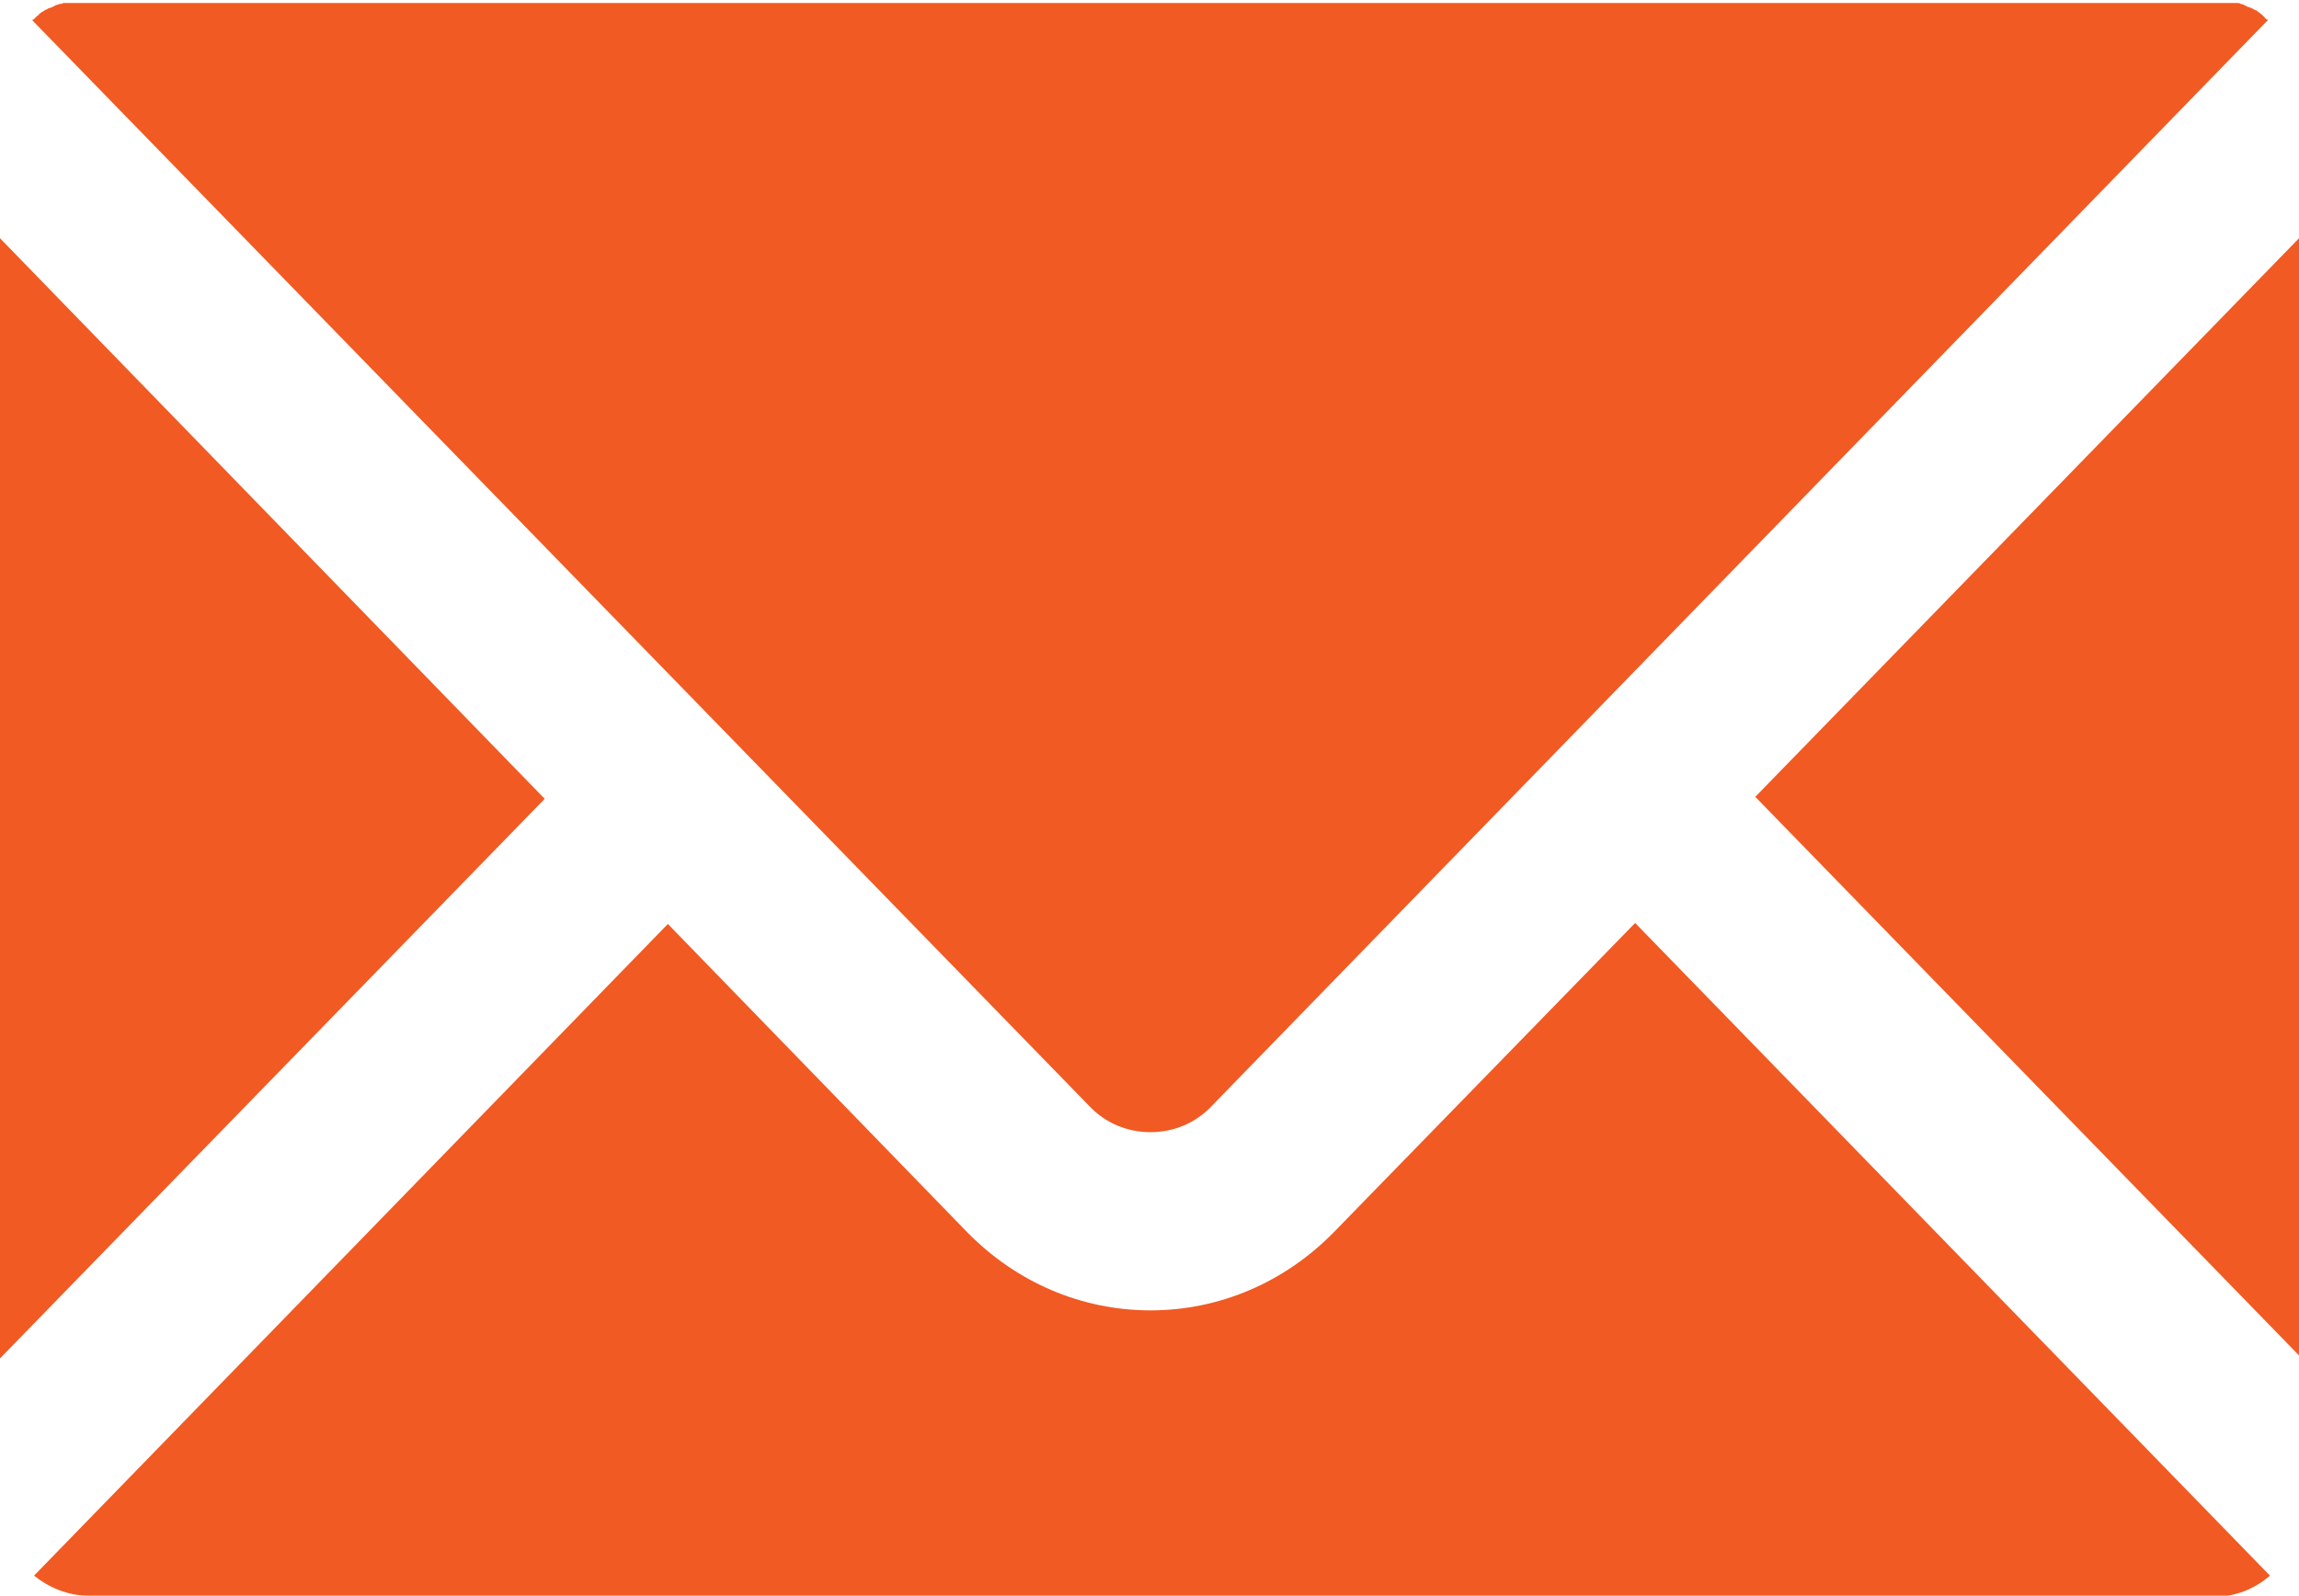 <?xml version="1.0" encoding="UTF-8"?>
<svg id="Layer_2" data-name="Layer 2" xmlns="http://www.w3.org/2000/svg" viewBox="0 0 22.96 15.94">
  <defs>
    <style>
      .cls-1 {
        fill: #f15a22;
        stroke-width: 0px;
      }
    </style>
  </defs>
  <g id="Layer_1-2" data-name="Layer 1">
    <path class="cls-1" d="M.34.19s.02-.02.03-.03c0,0,.02-.01.02-.02.01,0,.02-.02.03-.02,0,0,.02-.01.03-.02.01,0,.02-.01.04-.02,0,0,.02,0,.03-.01.01,0,.02-.01.04-.02,0,0,.02,0,.03-.01.01,0,.03,0,.04-.01,0,0,.02,0,.03,0,.01,0,.03,0,.04,0,0,0,.02,0,.03,0,.02,0,.03,0,.05,0,0,0,.02,0,.02,0,.02,0,.05,0,.07,0h21.23s.05,0,.07,0c0,0,.02,0,.02,0,.02,0,.03,0,.05,0,0,0,.02,0,.03,0,.01,0,.03,0,.04,0,0,0,.02,0,.03,0,.01,0,.03,0,.04.01,0,0,.02,0,.03.01.01,0,.02.01.04.02,0,0,.02,0,.03.01.01,0,.02.01.04.02,0,0,.02,0,.03.02.01,0,.02.01.03.02,0,0,.02.01.02.02.01,0,.02.02.03.03,0,0,.01,0,.02.01l-10.55,10.85c-.16.17-.38.26-.61.26s-.45-.09-.61-.26L.32.2s.01,0,.02-.01H.34ZM0,2.38l5.44,5.6L0,13.57V2.38ZM22.09,15.94H.88c-.2,0-.39-.08-.54-.2l6.33-6.51,2.99,3.08c.49.5,1.14.78,1.83.78s1.34-.28,1.83-.78l3.01-3.09,6.34,6.52c-.15.13-.34.21-.55.21h0ZM22.96,13.54l-5.43-5.58,5.43-5.58v11.16Z"/>
  </g>
</svg>